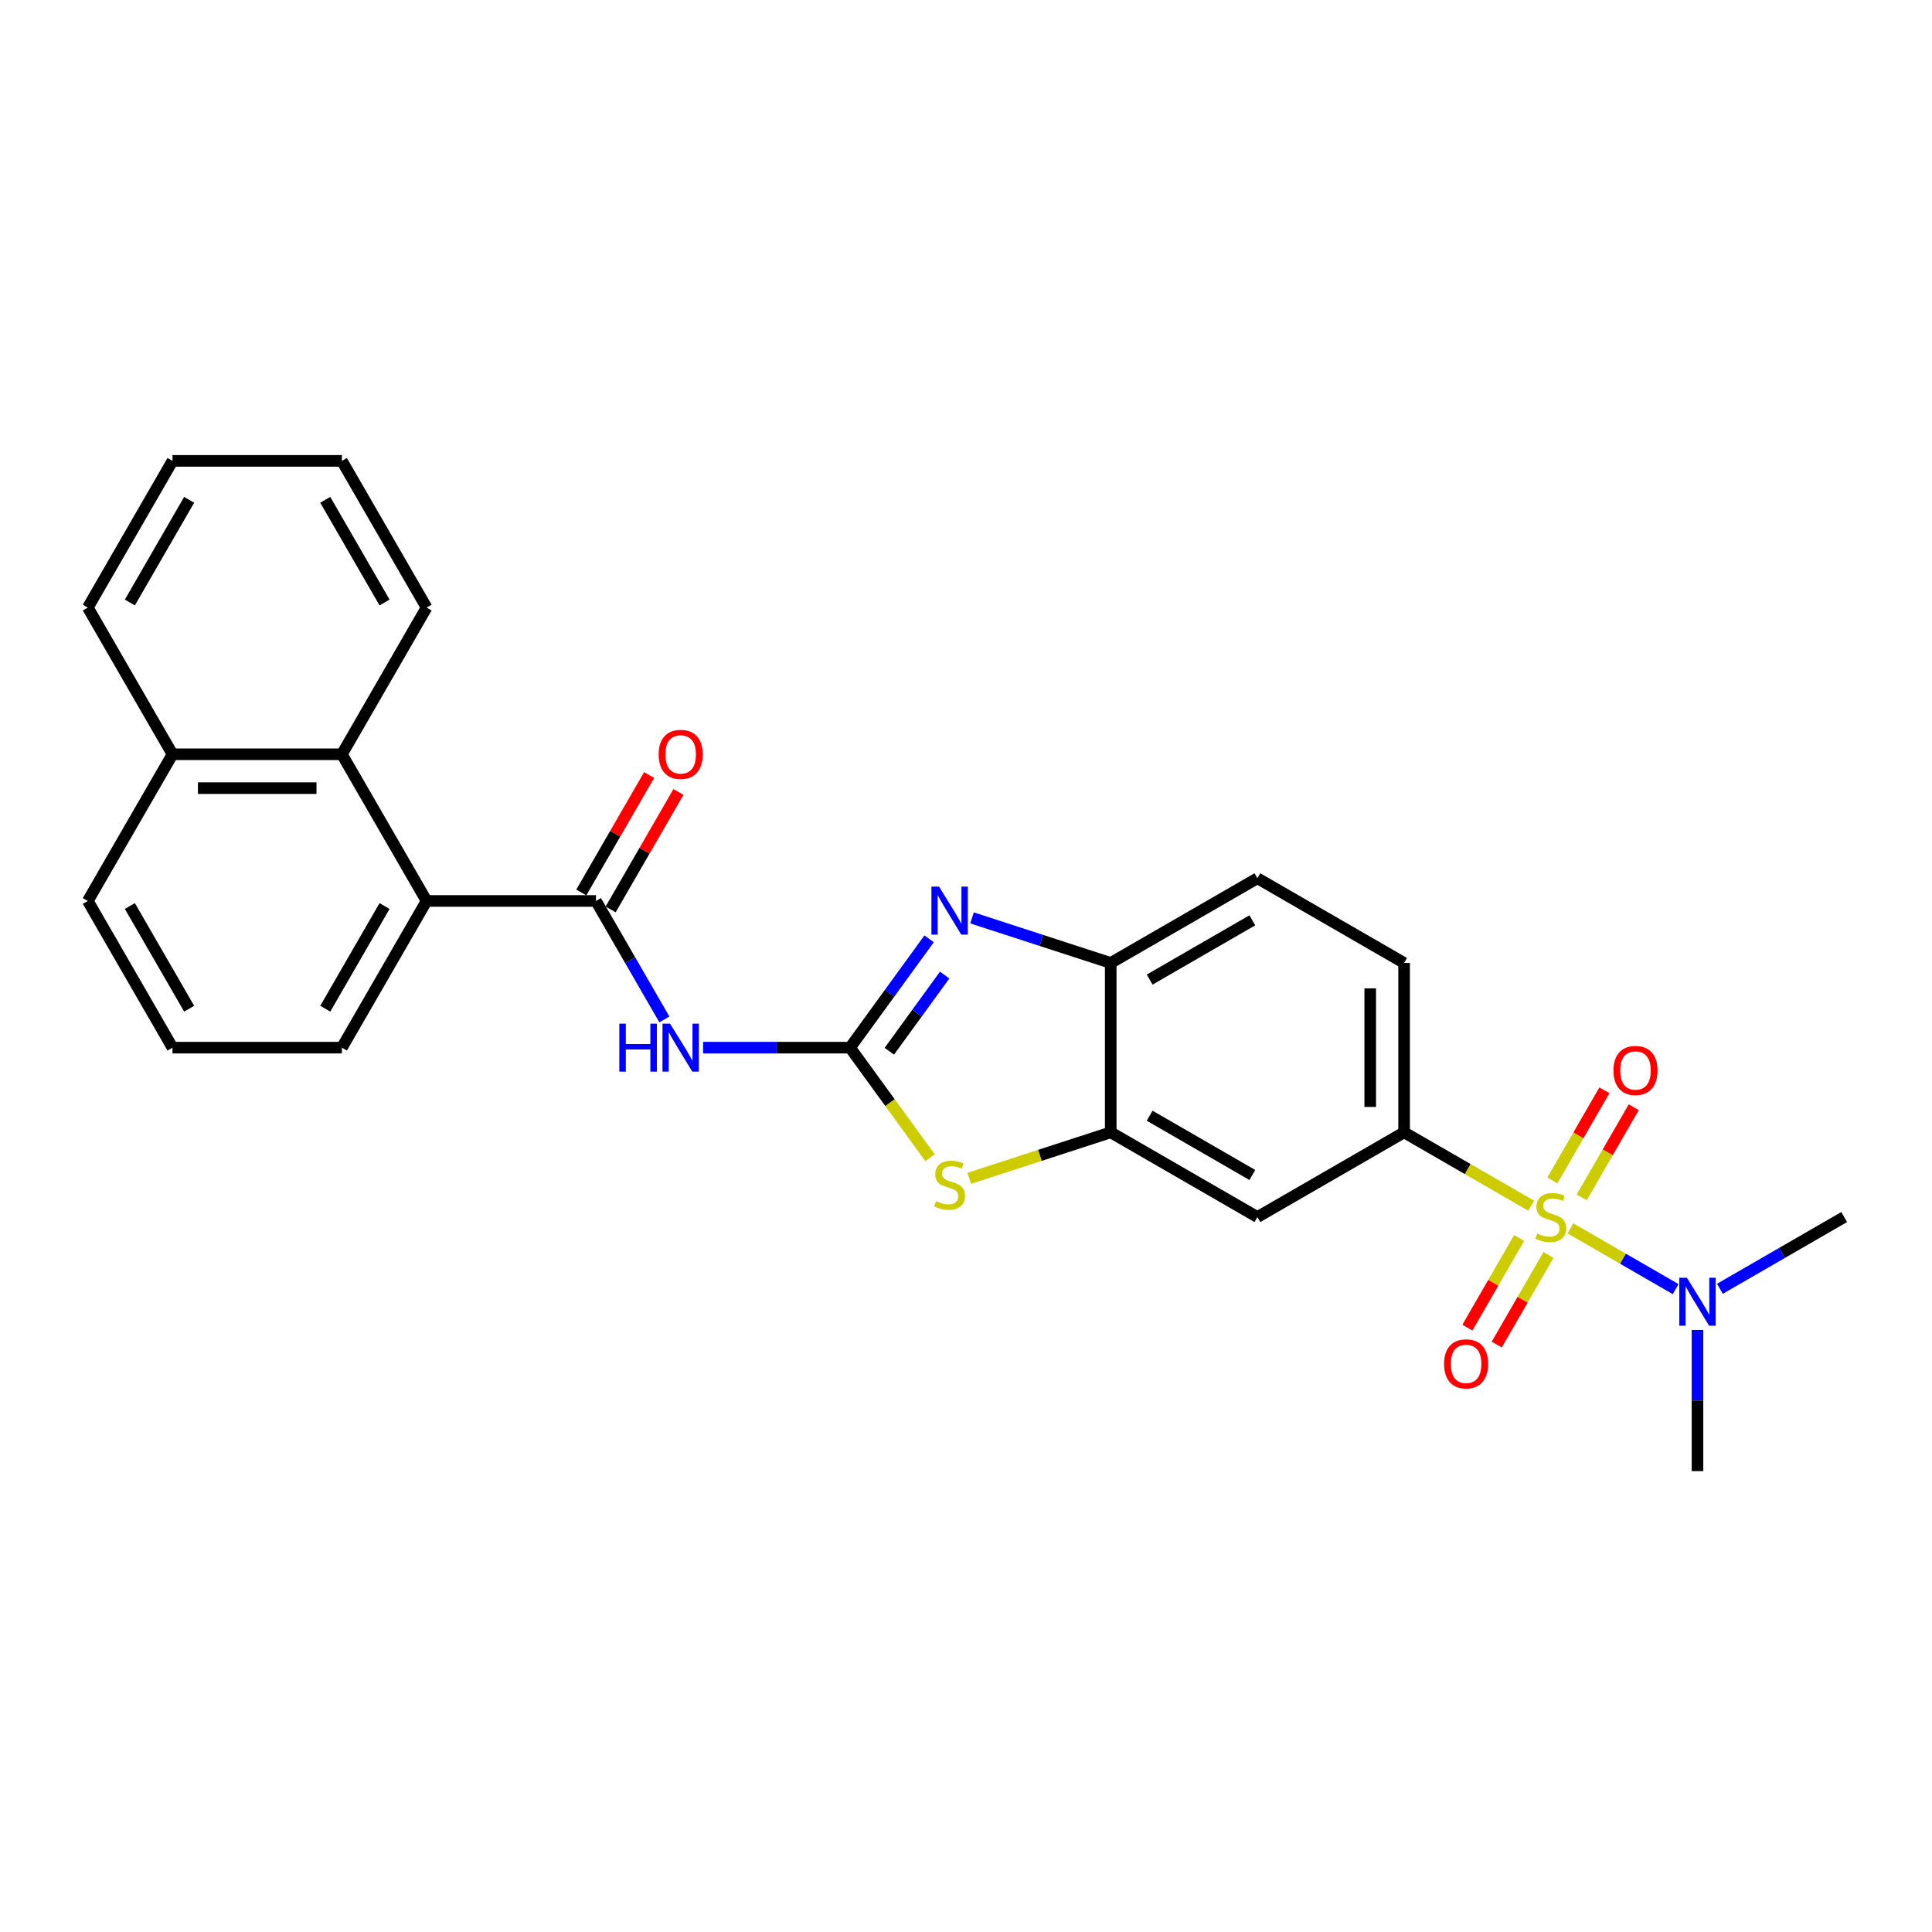 <?xml version='1.0' encoding='iso-8859-1'?>
<svg version='1.1' baseProfile='full'
              xmlns='http://www.w3.org/2000/svg'
                      xmlns:rdkit='http://www.rdkit.org/xml'
                      xmlns:xlink='http://www.w3.org/1999/xlink'
                  xml:space='preserve'
width='1000px' height='1000px' viewBox='0 0 1000 1000'>
<!-- END OF HEADER -->
<rect style='opacity:1.0;fill:#FFFFFF;stroke:none' width='1000' height='1000' x='0' y='0'> </rect>
<path class='bond-5' d='M 792.537,624.076 L 759.649,605.088' style='fill:none;fill-rule:evenodd;stroke:#CCCC00;stroke-width:6px;stroke-linecap:butt;stroke-linejoin:miter;stroke-opacity:1' />
<path class='bond-5' d='M 759.649,605.088 L 726.761,586.101' style='fill:none;fill-rule:evenodd;stroke:#000000;stroke-width:6px;stroke-linecap:butt;stroke-linejoin:miter;stroke-opacity:1' />
<path class='bond-10' d='M 812.842,635.799 L 840.072,651.521' style='fill:none;fill-rule:evenodd;stroke:#CCCC00;stroke-width:6px;stroke-linecap:butt;stroke-linejoin:miter;stroke-opacity:1' />
<path class='bond-10' d='M 840.072,651.521 L 867.302,667.242' style='fill:none;fill-rule:evenodd;stroke:#0000FF;stroke-width:6px;stroke-linecap:butt;stroke-linejoin:miter;stroke-opacity:1' />
<path class='bond-12' d='M 786.299,640.792 L 772.909,663.983' style='fill:none;fill-rule:evenodd;stroke:#CCCC00;stroke-width:6px;stroke-linecap:butt;stroke-linejoin:miter;stroke-opacity:1' />
<path class='bond-12' d='M 772.909,663.983 L 759.52,687.175' style='fill:none;fill-rule:evenodd;stroke:#FF0000;stroke-width:6px;stroke-linecap:butt;stroke-linejoin:miter;stroke-opacity:1' />
<path class='bond-12' d='M 801.485,649.559 L 788.095,672.751' style='fill:none;fill-rule:evenodd;stroke:#CCCC00;stroke-width:6px;stroke-linecap:butt;stroke-linejoin:miter;stroke-opacity:1' />
<path class='bond-12' d='M 788.095,672.751 L 774.705,695.942' style='fill:none;fill-rule:evenodd;stroke:#FF0000;stroke-width:6px;stroke-linecap:butt;stroke-linejoin:miter;stroke-opacity:1' />
<path class='bond-13' d='M 818.695,619.75 L 832.16,596.428' style='fill:none;fill-rule:evenodd;stroke:#CCCC00;stroke-width:6px;stroke-linecap:butt;stroke-linejoin:miter;stroke-opacity:1' />
<path class='bond-13' d='M 832.16,596.428 L 845.625,573.105' style='fill:none;fill-rule:evenodd;stroke:#FF0000;stroke-width:6px;stroke-linecap:butt;stroke-linejoin:miter;stroke-opacity:1' />
<path class='bond-13' d='M 803.509,610.982 L 816.974,587.66' style='fill:none;fill-rule:evenodd;stroke:#CCCC00;stroke-width:6px;stroke-linecap:butt;stroke-linejoin:miter;stroke-opacity:1' />
<path class='bond-13' d='M 816.974,587.66 L 830.44,564.338' style='fill:none;fill-rule:evenodd;stroke:#FF0000;stroke-width:6px;stroke-linecap:butt;stroke-linejoin:miter;stroke-opacity:1' />
<path class='bond-0' d='M 439.988,542.263 L 460.679,570.741' style='fill:none;fill-rule:evenodd;stroke:#000000;stroke-width:6px;stroke-linecap:butt;stroke-linejoin:miter;stroke-opacity:1' />
<path class='bond-0' d='M 460.679,570.741 L 481.369,599.219' style='fill:none;fill-rule:evenodd;stroke:#CCCC00;stroke-width:6px;stroke-linecap:butt;stroke-linejoin:miter;stroke-opacity:1' />
<path class='bond-2' d='M 439.988,542.263 L 401.955,542.263' style='fill:none;fill-rule:evenodd;stroke:#000000;stroke-width:6px;stroke-linecap:butt;stroke-linejoin:miter;stroke-opacity:1' />
<path class='bond-2' d='M 401.955,542.263 L 363.922,542.263' style='fill:none;fill-rule:evenodd;stroke:#0000FF;stroke-width:6px;stroke-linecap:butt;stroke-linejoin:miter;stroke-opacity:1' />
<path class='bond-28' d='M 439.988,542.263 L 460.449,514.102' style='fill:none;fill-rule:evenodd;stroke:#000000;stroke-width:6px;stroke-linecap:butt;stroke-linejoin:miter;stroke-opacity:1' />
<path class='bond-28' d='M 460.449,514.102 L 480.91,485.94' style='fill:none;fill-rule:evenodd;stroke:#0000FF;stroke-width:6px;stroke-linecap:butt;stroke-linejoin:miter;stroke-opacity:1' />
<path class='bond-28' d='M 460.313,544.122 L 474.635,524.408' style='fill:none;fill-rule:evenodd;stroke:#000000;stroke-width:6px;stroke-linecap:butt;stroke-linejoin:miter;stroke-opacity:1' />
<path class='bond-28' d='M 474.635,524.408 L 488.958,504.695' style='fill:none;fill-rule:evenodd;stroke:#0000FF;stroke-width:6px;stroke-linecap:butt;stroke-linejoin:miter;stroke-opacity:1' />
<path class='bond-1' d='M 503.13,475.105 L 539.018,486.766' style='fill:none;fill-rule:evenodd;stroke:#0000FF;stroke-width:6px;stroke-linecap:butt;stroke-linejoin:miter;stroke-opacity:1' />
<path class='bond-1' d='M 539.018,486.766 L 574.905,498.426' style='fill:none;fill-rule:evenodd;stroke:#000000;stroke-width:6px;stroke-linecap:butt;stroke-linejoin:miter;stroke-opacity:1' />
<path class='bond-3' d='M 343.881,527.657 L 326.179,496.996' style='fill:none;fill-rule:evenodd;stroke:#0000FF;stroke-width:6px;stroke-linecap:butt;stroke-linejoin:miter;stroke-opacity:1' />
<path class='bond-3' d='M 326.179,496.996 L 308.477,466.335' style='fill:none;fill-rule:evenodd;stroke:#000000;stroke-width:6px;stroke-linecap:butt;stroke-linejoin:miter;stroke-opacity:1' />
<path class='bond-7' d='M 308.477,466.335 L 220.803,466.335' style='fill:none;fill-rule:evenodd;stroke:#000000;stroke-width:6px;stroke-linecap:butt;stroke-linejoin:miter;stroke-opacity:1' />
<path class='bond-14' d='M 316.07,470.719 L 333.62,440.321' style='fill:none;fill-rule:evenodd;stroke:#000000;stroke-width:6px;stroke-linecap:butt;stroke-linejoin:miter;stroke-opacity:1' />
<path class='bond-14' d='M 333.62,440.321 L 351.17,409.924' style='fill:none;fill-rule:evenodd;stroke:#FF0000;stroke-width:6px;stroke-linecap:butt;stroke-linejoin:miter;stroke-opacity:1' />
<path class='bond-14' d='M 300.884,461.952 L 318.434,431.554' style='fill:none;fill-rule:evenodd;stroke:#000000;stroke-width:6px;stroke-linecap:butt;stroke-linejoin:miter;stroke-opacity:1' />
<path class='bond-14' d='M 318.434,431.554 L 335.985,401.156' style='fill:none;fill-rule:evenodd;stroke:#FF0000;stroke-width:6px;stroke-linecap:butt;stroke-linejoin:miter;stroke-opacity:1' />
<path class='bond-4' d='M 501.675,609.895 L 538.29,597.998' style='fill:none;fill-rule:evenodd;stroke:#CCCC00;stroke-width:6px;stroke-linecap:butt;stroke-linejoin:miter;stroke-opacity:1' />
<path class='bond-4' d='M 538.29,597.998 L 574.905,586.101' style='fill:none;fill-rule:evenodd;stroke:#000000;stroke-width:6px;stroke-linecap:butt;stroke-linejoin:miter;stroke-opacity:1' />
<path class='bond-9' d='M 726.761,586.101 L 650.833,629.938' style='fill:none;fill-rule:evenodd;stroke:#000000;stroke-width:6px;stroke-linecap:butt;stroke-linejoin:miter;stroke-opacity:1' />
<path class='bond-15' d='M 726.761,586.101 L 726.761,498.426' style='fill:none;fill-rule:evenodd;stroke:#000000;stroke-width:6px;stroke-linecap:butt;stroke-linejoin:miter;stroke-opacity:1' />
<path class='bond-15' d='M 709.226,572.949 L 709.226,511.577' style='fill:none;fill-rule:evenodd;stroke:#000000;stroke-width:6px;stroke-linecap:butt;stroke-linejoin:miter;stroke-opacity:1' />
<path class='bond-6' d='M 574.905,586.101 L 650.833,629.938' style='fill:none;fill-rule:evenodd;stroke:#000000;stroke-width:6px;stroke-linecap:butt;stroke-linejoin:miter;stroke-opacity:1' />
<path class='bond-6' d='M 595.062,577.49 L 648.211,608.176' style='fill:none;fill-rule:evenodd;stroke:#000000;stroke-width:6px;stroke-linecap:butt;stroke-linejoin:miter;stroke-opacity:1' />
<path class='bond-27' d='M 574.905,586.101 L 574.905,498.426' style='fill:none;fill-rule:evenodd;stroke:#000000;stroke-width:6px;stroke-linecap:butt;stroke-linejoin:miter;stroke-opacity:1' />
<path class='bond-11' d='M 220.803,466.335 L 176.966,390.407' style='fill:none;fill-rule:evenodd;stroke:#000000;stroke-width:6px;stroke-linecap:butt;stroke-linejoin:miter;stroke-opacity:1' />
<path class='bond-18' d='M 220.803,466.335 L 176.966,542.263' style='fill:none;fill-rule:evenodd;stroke:#000000;stroke-width:6px;stroke-linecap:butt;stroke-linejoin:miter;stroke-opacity:1' />
<path class='bond-18' d='M 199.042,468.957 L 168.356,522.107' style='fill:none;fill-rule:evenodd;stroke:#000000;stroke-width:6px;stroke-linecap:butt;stroke-linejoin:miter;stroke-opacity:1' />
<path class='bond-8' d='M 574.905,498.426 L 650.833,454.589' style='fill:none;fill-rule:evenodd;stroke:#000000;stroke-width:6px;stroke-linecap:butt;stroke-linejoin:miter;stroke-opacity:1' />
<path class='bond-8' d='M 595.062,507.036 L 648.211,476.35' style='fill:none;fill-rule:evenodd;stroke:#000000;stroke-width:6px;stroke-linecap:butt;stroke-linejoin:miter;stroke-opacity:1' />
<path class='bond-21' d='M 890.225,667.073 L 922.385,648.505' style='fill:none;fill-rule:evenodd;stroke:#0000FF;stroke-width:6px;stroke-linecap:butt;stroke-linejoin:miter;stroke-opacity:1' />
<path class='bond-21' d='M 922.385,648.505 L 954.545,629.938' style='fill:none;fill-rule:evenodd;stroke:#000000;stroke-width:6px;stroke-linecap:butt;stroke-linejoin:miter;stroke-opacity:1' />
<path class='bond-22' d='M 878.617,688.381 L 878.617,724.915' style='fill:none;fill-rule:evenodd;stroke:#0000FF;stroke-width:6px;stroke-linecap:butt;stroke-linejoin:miter;stroke-opacity:1' />
<path class='bond-22' d='M 878.617,724.915 L 878.617,761.449' style='fill:none;fill-rule:evenodd;stroke:#000000;stroke-width:6px;stroke-linecap:butt;stroke-linejoin:miter;stroke-opacity:1' />
<path class='bond-17' d='M 176.966,390.407 L 89.292,390.407' style='fill:none;fill-rule:evenodd;stroke:#000000;stroke-width:6px;stroke-linecap:butt;stroke-linejoin:miter;stroke-opacity:1' />
<path class='bond-17' d='M 163.815,407.942 L 102.443,407.942' style='fill:none;fill-rule:evenodd;stroke:#000000;stroke-width:6px;stroke-linecap:butt;stroke-linejoin:miter;stroke-opacity:1' />
<path class='bond-19' d='M 176.966,390.407 L 220.803,314.479' style='fill:none;fill-rule:evenodd;stroke:#000000;stroke-width:6px;stroke-linecap:butt;stroke-linejoin:miter;stroke-opacity:1' />
<path class='bond-16' d='M 726.761,498.426 L 650.833,454.589' style='fill:none;fill-rule:evenodd;stroke:#000000;stroke-width:6px;stroke-linecap:butt;stroke-linejoin:miter;stroke-opacity:1' />
<path class='bond-24' d='M 89.292,390.407 L 45.455,314.479' style='fill:none;fill-rule:evenodd;stroke:#000000;stroke-width:6px;stroke-linecap:butt;stroke-linejoin:miter;stroke-opacity:1' />
<path class='bond-29' d='M 89.292,390.407 L 45.455,466.335' style='fill:none;fill-rule:evenodd;stroke:#000000;stroke-width:6px;stroke-linecap:butt;stroke-linejoin:miter;stroke-opacity:1' />
<path class='bond-20' d='M 176.966,542.263 L 89.292,542.263' style='fill:none;fill-rule:evenodd;stroke:#000000;stroke-width:6px;stroke-linecap:butt;stroke-linejoin:miter;stroke-opacity:1' />
<path class='bond-25' d='M 220.803,314.479 L 176.966,238.551' style='fill:none;fill-rule:evenodd;stroke:#000000;stroke-width:6px;stroke-linecap:butt;stroke-linejoin:miter;stroke-opacity:1' />
<path class='bond-25' d='M 199.042,311.857 L 168.356,258.708' style='fill:none;fill-rule:evenodd;stroke:#000000;stroke-width:6px;stroke-linecap:butt;stroke-linejoin:miter;stroke-opacity:1' />
<path class='bond-23' d='M 89.292,542.263 L 45.455,466.335' style='fill:none;fill-rule:evenodd;stroke:#000000;stroke-width:6px;stroke-linecap:butt;stroke-linejoin:miter;stroke-opacity:1' />
<path class='bond-23' d='M 97.902,522.107 L 67.216,468.957' style='fill:none;fill-rule:evenodd;stroke:#000000;stroke-width:6px;stroke-linecap:butt;stroke-linejoin:miter;stroke-opacity:1' />
<path class='bond-30' d='M 45.455,314.479 L 89.292,238.551' style='fill:none;fill-rule:evenodd;stroke:#000000;stroke-width:6px;stroke-linecap:butt;stroke-linejoin:miter;stroke-opacity:1' />
<path class='bond-30' d='M 67.216,311.857 L 97.902,258.708' style='fill:none;fill-rule:evenodd;stroke:#000000;stroke-width:6px;stroke-linecap:butt;stroke-linejoin:miter;stroke-opacity:1' />
<path class='bond-26' d='M 176.966,238.551 L 89.292,238.551' style='fill:none;fill-rule:evenodd;stroke:#000000;stroke-width:6px;stroke-linecap:butt;stroke-linejoin:miter;stroke-opacity:1' />
<path  class='atom-0' d='M 795.675 638.46
Q 795.956 638.565, 797.113 639.056
Q 798.271 639.547, 799.533 639.862
Q 800.831 640.143, 802.093 640.143
Q 804.443 640.143, 805.811 639.021
Q 807.178 637.863, 807.178 635.864
Q 807.178 634.497, 806.477 633.655
Q 805.811 632.813, 804.758 632.357
Q 803.706 631.902, 801.953 631.375
Q 799.743 630.709, 798.411 630.078
Q 797.113 629.447, 796.166 628.114
Q 795.255 626.781, 795.255 624.537
Q 795.255 621.416, 797.359 619.487
Q 799.498 617.558, 803.706 617.558
Q 806.582 617.558, 809.844 618.926
L 809.037 621.626
Q 806.056 620.399, 803.812 620.399
Q 801.392 620.399, 800.059 621.416
Q 798.726 622.398, 798.762 624.116
Q 798.762 625.449, 799.428 626.255
Q 800.129 627.062, 801.111 627.518
Q 802.128 627.974, 803.812 628.5
Q 806.056 629.201, 807.389 629.903
Q 808.721 630.604, 809.668 632.042
Q 810.65 633.445, 810.65 635.864
Q 810.65 639.301, 808.336 641.16
Q 806.056 642.984, 802.233 642.984
Q 800.024 642.984, 798.341 642.493
Q 796.692 642.037, 794.728 641.23
L 795.675 638.46
' fill='#CCCC00'/>
<path  class='atom-2' d='M 486.034 458.919
L 494.17 472.07
Q 494.976 473.368, 496.274 475.717
Q 497.572 478.067, 497.642 478.207
L 497.642 458.919
L 500.938 458.919
L 500.938 483.748
L 497.536 483.748
L 488.804 469.37
Q 487.787 467.686, 486.7 465.757
Q 485.648 463.829, 485.332 463.232
L 485.332 483.748
L 482.106 483.748
L 482.106 458.919
L 486.034 458.919
' fill='#0000FF'/>
<path  class='atom-3' d='M 320.559 529.849
L 323.925 529.849
L 323.925 540.405
L 336.621 540.405
L 336.621 529.849
L 339.987 529.849
L 339.987 554.678
L 336.621 554.678
L 336.621 543.21
L 323.925 543.21
L 323.925 554.678
L 320.559 554.678
L 320.559 529.849
' fill='#0000FF'/>
<path  class='atom-3' d='M 346.826 529.849
L 354.962 543
Q 355.769 544.297, 357.066 546.647
Q 358.364 548.997, 358.434 549.137
L 358.434 529.849
L 361.73 529.849
L 361.73 554.678
L 358.329 554.678
L 349.596 540.3
Q 348.579 538.616, 347.492 536.687
Q 346.44 534.759, 346.124 534.162
L 346.124 554.678
L 342.898 554.678
L 342.898 529.849
L 346.826 529.849
' fill='#0000FF'/>
<path  class='atom-5' d='M 484.508 621.715
Q 484.789 621.82, 485.946 622.311
Q 487.103 622.802, 488.366 623.118
Q 489.663 623.399, 490.926 623.399
Q 493.275 623.399, 494.643 622.276
Q 496.011 621.119, 496.011 619.12
Q 496.011 617.752, 495.31 616.911
Q 494.643 616.069, 493.591 615.613
Q 492.539 615.157, 490.786 614.631
Q 488.576 613.965, 487.243 613.334
Q 485.946 612.702, 484.999 611.37
Q 484.087 610.037, 484.087 607.793
Q 484.087 604.671, 486.191 602.743
Q 488.331 600.814, 492.539 600.814
Q 495.415 600.814, 498.676 602.181
L 497.87 604.882
Q 494.889 603.654, 492.644 603.654
Q 490.224 603.654, 488.892 604.671
Q 487.559 605.653, 487.594 607.372
Q 487.594 608.704, 488.261 609.511
Q 488.962 610.318, 489.944 610.774
Q 490.961 611.229, 492.644 611.755
Q 494.889 612.457, 496.221 613.158
Q 497.554 613.86, 498.501 615.298
Q 499.483 616.7, 499.483 619.12
Q 499.483 622.557, 497.168 624.416
Q 494.889 626.239, 491.066 626.239
Q 488.857 626.239, 487.173 625.748
Q 485.525 625.292, 483.561 624.486
L 484.508 621.715
' fill='#CCCC00'/>
<path  class='atom-11' d='M 873.129 661.36
L 881.265 674.511
Q 882.072 675.809, 883.369 678.158
Q 884.667 680.508, 884.737 680.648
L 884.737 661.36
L 888.034 661.36
L 888.034 686.189
L 884.632 686.189
L 875.899 671.811
Q 874.882 670.127, 873.795 668.199
Q 872.743 666.27, 872.428 665.674
L 872.428 686.189
L 869.201 686.189
L 869.201 661.36
L 873.129 661.36
' fill='#0000FF'/>
<path  class='atom-13' d='M 747.455 705.936
Q 747.455 699.974, 750.4 696.642
Q 753.346 693.311, 758.852 693.311
Q 764.358 693.311, 767.304 696.642
Q 770.25 699.974, 770.25 705.936
Q 770.25 711.968, 767.269 715.405
Q 764.288 718.806, 758.852 718.806
Q 753.381 718.806, 750.4 715.405
Q 747.455 712.003, 747.455 705.936
M 758.852 716.001
Q 762.64 716.001, 764.674 713.476
Q 766.743 710.916, 766.743 705.936
Q 766.743 701.061, 764.674 698.606
Q 762.64 696.116, 758.852 696.116
Q 755.065 696.116, 752.996 698.571
Q 750.962 701.026, 750.962 705.936
Q 750.962 710.951, 752.996 713.476
Q 755.065 716.001, 758.852 716.001
' fill='#FF0000'/>
<path  class='atom-14' d='M 835.129 554.08
Q 835.129 548.118, 838.075 544.786
Q 841.02 541.455, 846.526 541.455
Q 852.032 541.455, 854.978 544.786
Q 857.924 548.118, 857.924 554.08
Q 857.924 560.112, 854.943 563.548
Q 851.962 566.95, 846.526 566.95
Q 841.056 566.95, 838.075 563.548
Q 835.129 560.147, 835.129 554.08
M 846.526 564.145
Q 850.314 564.145, 852.348 561.62
Q 854.417 559.06, 854.417 554.08
Q 854.417 549.205, 852.348 546.75
Q 850.314 544.26, 846.526 544.26
Q 842.739 544.26, 840.67 546.715
Q 838.636 549.17, 838.636 554.08
Q 838.636 559.095, 840.67 561.62
Q 842.739 564.145, 846.526 564.145
' fill='#FF0000'/>
<path  class='atom-15' d='M 340.917 390.477
Q 340.917 384.516, 343.862 381.184
Q 346.808 377.852, 352.314 377.852
Q 357.82 377.852, 360.766 381.184
Q 363.712 384.516, 363.712 390.477
Q 363.712 396.509, 360.731 399.946
Q 357.75 403.348, 352.314 403.348
Q 346.843 403.348, 343.862 399.946
Q 340.917 396.544, 340.917 390.477
M 352.314 400.542
Q 356.102 400.542, 358.136 398.017
Q 360.205 395.457, 360.205 390.477
Q 360.205 385.603, 358.136 383.148
Q 356.102 380.658, 352.314 380.658
Q 348.527 380.658, 346.458 383.113
Q 344.424 385.568, 344.424 390.477
Q 344.424 395.492, 346.458 398.017
Q 348.527 400.542, 352.314 400.542
' fill='#FF0000'/>
</svg>
